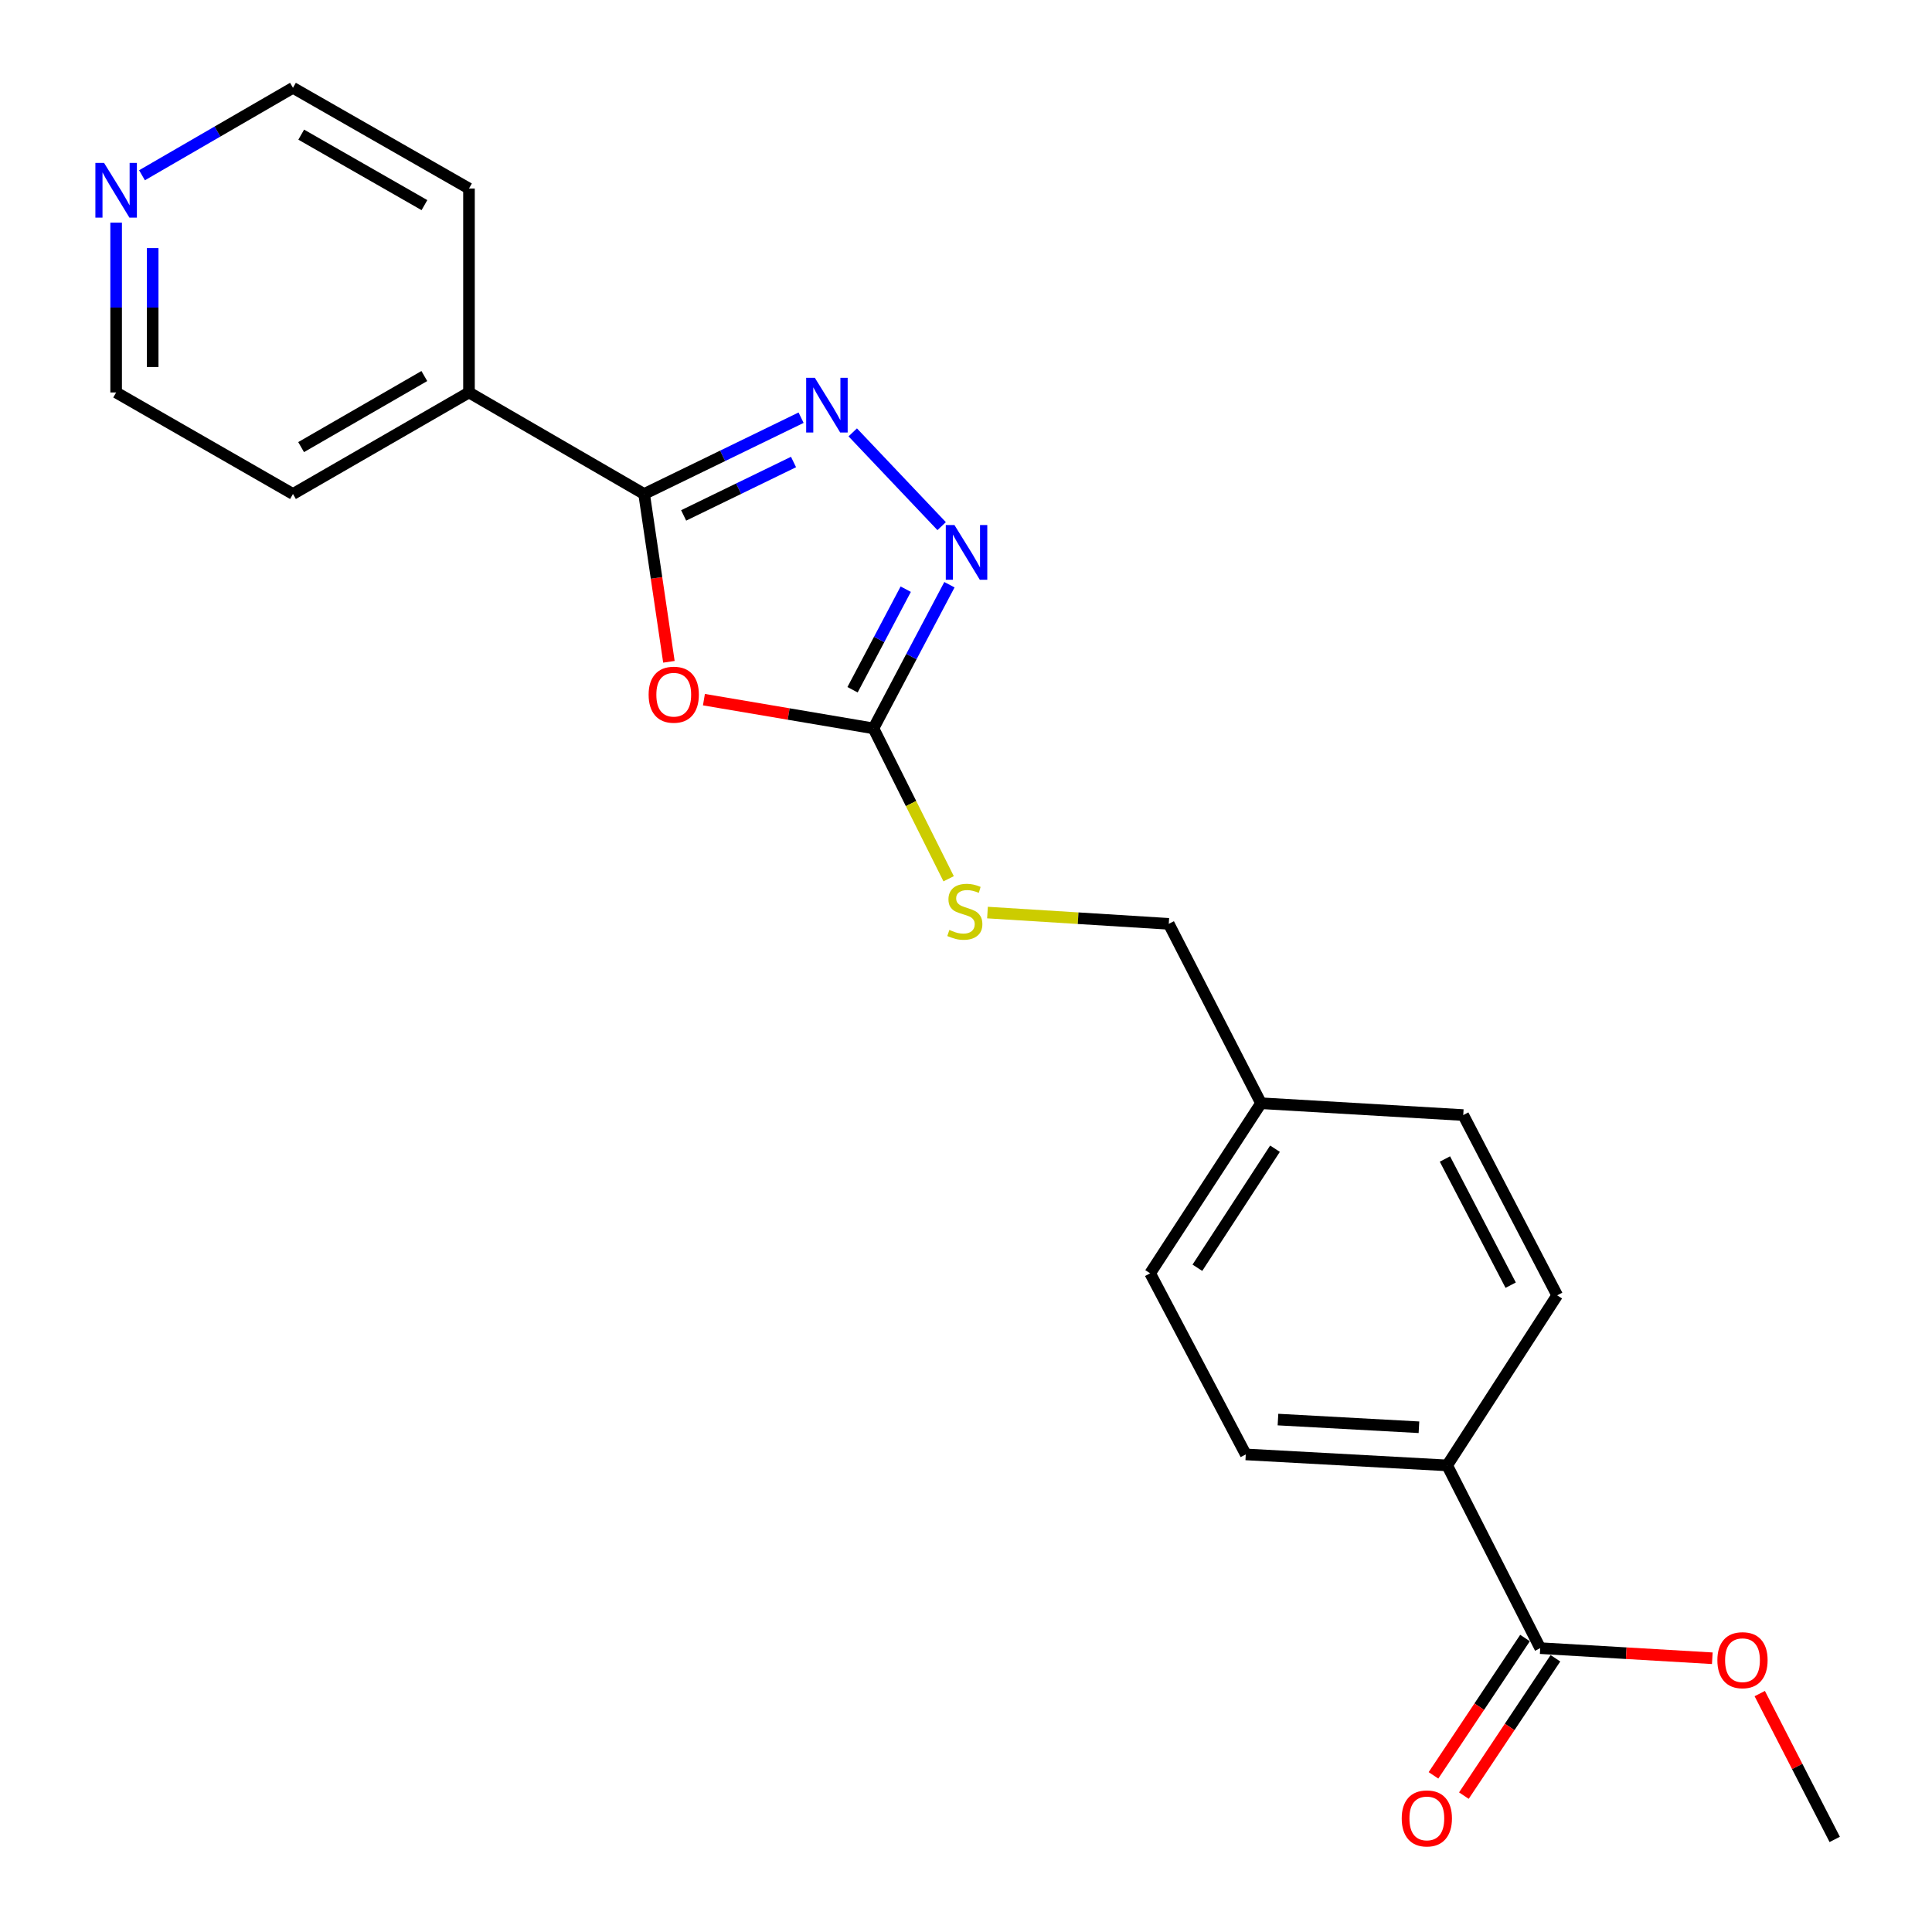 <?xml version='1.0' encoding='iso-8859-1'?>
<svg version='1.1' baseProfile='full'
              xmlns='http://www.w3.org/2000/svg'
                      xmlns:rdkit='http://www.rdkit.org/xml'
                      xmlns:xlink='http://www.w3.org/1999/xlink'
                  xml:space='preserve'
width='1000px' height='1000px' viewBox='0 0 1000 1000'>
<!-- END OF HEADER -->
<rect style='opacity:1.0;fill:#FFFFFF;stroke:none' width='1000' height='1000' x='0' y='0'> </rect>
<path class='bond-1' d='M 346.228,342.548 L 339.813,299.119' style='fill:none;fill-rule:evenodd;stroke:#FF0000;stroke-width:6px;stroke-linecap:butt;stroke-linejoin:miter;stroke-opacity:1' />
<path class='bond-1' d='M 339.813,299.119 L 333.399,255.691' style='fill:none;fill-rule:evenodd;stroke:#000000;stroke-width:6px;stroke-linecap:butt;stroke-linejoin:miter;stroke-opacity:1' />
<path class='bond-2' d='M 364.351,362.138 L 408.225,369.573' style='fill:none;fill-rule:evenodd;stroke:#FF0000;stroke-width:6px;stroke-linecap:butt;stroke-linejoin:miter;stroke-opacity:1' />
<path class='bond-2' d='M 408.225,369.573 L 452.099,377.008' style='fill:none;fill-rule:evenodd;stroke:#000000;stroke-width:6px;stroke-linecap:butt;stroke-linejoin:miter;stroke-opacity:1' />
<path class='bond-0' d='M 414.644,216.196 L 374.022,235.944' style='fill:none;fill-rule:evenodd;stroke:#0000FF;stroke-width:6px;stroke-linecap:butt;stroke-linejoin:miter;stroke-opacity:1' />
<path class='bond-0' d='M 374.022,235.944 L 333.399,255.691' style='fill:none;fill-rule:evenodd;stroke:#000000;stroke-width:6px;stroke-linecap:butt;stroke-linejoin:miter;stroke-opacity:1' />
<path class='bond-0' d='M 410.727,239.132 L 382.291,252.955' style='fill:none;fill-rule:evenodd;stroke:#0000FF;stroke-width:6px;stroke-linecap:butt;stroke-linejoin:miter;stroke-opacity:1' />
<path class='bond-0' d='M 382.291,252.955 L 353.855,266.778' style='fill:none;fill-rule:evenodd;stroke:#000000;stroke-width:6px;stroke-linecap:butt;stroke-linejoin:miter;stroke-opacity:1' />
<path class='bond-22' d='M 441.38,223.794 L 487.399,272.328' style='fill:none;fill-rule:evenodd;stroke:#0000FF;stroke-width:6px;stroke-linecap:butt;stroke-linejoin:miter;stroke-opacity:1' />
<path class='bond-7' d='M 333.399,255.691 L 242.745,203.14' style='fill:none;fill-rule:evenodd;stroke:#000000;stroke-width:6px;stroke-linecap:butt;stroke-linejoin:miter;stroke-opacity:1' />
<path class='bond-3' d='M 452.099,377.008 L 471.763,339.828' style='fill:none;fill-rule:evenodd;stroke:#000000;stroke-width:6px;stroke-linecap:butt;stroke-linejoin:miter;stroke-opacity:1' />
<path class='bond-3' d='M 471.763,339.828 L 491.427,302.649' style='fill:none;fill-rule:evenodd;stroke:#0000FF;stroke-width:6px;stroke-linecap:butt;stroke-linejoin:miter;stroke-opacity:1' />
<path class='bond-3' d='M 441.278,357.011 L 455.043,330.985' style='fill:none;fill-rule:evenodd;stroke:#000000;stroke-width:6px;stroke-linecap:butt;stroke-linejoin:miter;stroke-opacity:1' />
<path class='bond-3' d='M 455.043,330.985 L 468.808,304.96' style='fill:none;fill-rule:evenodd;stroke:#0000FF;stroke-width:6px;stroke-linecap:butt;stroke-linejoin:miter;stroke-opacity:1' />
<path class='bond-5' d='M 452.099,377.008 L 471.557,415.928' style='fill:none;fill-rule:evenodd;stroke:#000000;stroke-width:6px;stroke-linecap:butt;stroke-linejoin:miter;stroke-opacity:1' />
<path class='bond-5' d='M 471.557,415.928 L 491.015,454.849' style='fill:none;fill-rule:evenodd;stroke:#CCCC00;stroke-width:6px;stroke-linecap:butt;stroke-linejoin:miter;stroke-opacity:1' />
<path class='bond-4' d='M 797.219,853.08 L 749.049,758.486' style='fill:none;fill-rule:evenodd;stroke:#000000;stroke-width:6px;stroke-linecap:butt;stroke-linejoin:miter;stroke-opacity:1' />
<path class='bond-8' d='M 789.349,847.835 L 765.659,883.376' style='fill:none;fill-rule:evenodd;stroke:#000000;stroke-width:6px;stroke-linecap:butt;stroke-linejoin:miter;stroke-opacity:1' />
<path class='bond-8' d='M 765.659,883.376 L 741.969,918.917' style='fill:none;fill-rule:evenodd;stroke:#FF0000;stroke-width:6px;stroke-linecap:butt;stroke-linejoin:miter;stroke-opacity:1' />
<path class='bond-8' d='M 805.088,858.325 L 781.398,893.867' style='fill:none;fill-rule:evenodd;stroke:#000000;stroke-width:6px;stroke-linecap:butt;stroke-linejoin:miter;stroke-opacity:1' />
<path class='bond-8' d='M 781.398,893.867 L 757.708,929.408' style='fill:none;fill-rule:evenodd;stroke:#FF0000;stroke-width:6px;stroke-linecap:butt;stroke-linejoin:miter;stroke-opacity:1' />
<path class='bond-13' d='M 797.219,853.08 L 841.754,855.695' style='fill:none;fill-rule:evenodd;stroke:#000000;stroke-width:6px;stroke-linecap:butt;stroke-linejoin:miter;stroke-opacity:1' />
<path class='bond-13' d='M 841.754,855.695 L 886.289,858.31' style='fill:none;fill-rule:evenodd;stroke:#FF0000;stroke-width:6px;stroke-linecap:butt;stroke-linejoin:miter;stroke-opacity:1' />
<path class='bond-12' d='M 511.12,472.342 L 558.036,475.261' style='fill:none;fill-rule:evenodd;stroke:#CCCC00;stroke-width:6px;stroke-linecap:butt;stroke-linejoin:miter;stroke-opacity:1' />
<path class='bond-12' d='M 558.036,475.261 L 604.951,478.18' style='fill:none;fill-rule:evenodd;stroke:#000000;stroke-width:6px;stroke-linecap:butt;stroke-linejoin:miter;stroke-opacity:1' />
<path class='bond-6' d='M 749.049,758.486 L 644.808,752.801' style='fill:none;fill-rule:evenodd;stroke:#000000;stroke-width:6px;stroke-linecap:butt;stroke-linejoin:miter;stroke-opacity:1' />
<path class='bond-6' d='M 734.443,738.746 L 661.474,734.767' style='fill:none;fill-rule:evenodd;stroke:#000000;stroke-width:6px;stroke-linecap:butt;stroke-linejoin:miter;stroke-opacity:1' />
<path class='bond-24' d='M 749.049,758.486 L 805.993,670.459' style='fill:none;fill-rule:evenodd;stroke:#000000;stroke-width:6px;stroke-linecap:butt;stroke-linejoin:miter;stroke-opacity:1' />
<path class='bond-19' d='M 242.745,203.14 L 242.745,97.575' style='fill:none;fill-rule:evenodd;stroke:#000000;stroke-width:6px;stroke-linecap:butt;stroke-linejoin:miter;stroke-opacity:1' />
<path class='bond-20' d='M 242.745,203.14 L 151.639,255.691' style='fill:none;fill-rule:evenodd;stroke:#000000;stroke-width:6px;stroke-linecap:butt;stroke-linejoin:miter;stroke-opacity:1' />
<path class='bond-20' d='M 219.629,194.638 L 155.855,231.424' style='fill:none;fill-rule:evenodd;stroke:#000000;stroke-width:6px;stroke-linecap:butt;stroke-linejoin:miter;stroke-opacity:1' />
<path class='bond-9' d='M 60.113,115.245 L 60.113,159.192' style='fill:none;fill-rule:evenodd;stroke:#0000FF;stroke-width:6px;stroke-linecap:butt;stroke-linejoin:miter;stroke-opacity:1' />
<path class='bond-9' d='M 60.113,159.192 L 60.113,203.14' style='fill:none;fill-rule:evenodd;stroke:#000000;stroke-width:6px;stroke-linecap:butt;stroke-linejoin:miter;stroke-opacity:1' />
<path class='bond-9' d='M 79.028,128.429 L 79.028,159.192' style='fill:none;fill-rule:evenodd;stroke:#0000FF;stroke-width:6px;stroke-linecap:butt;stroke-linejoin:miter;stroke-opacity:1' />
<path class='bond-9' d='M 79.028,159.192 L 79.028,189.956' style='fill:none;fill-rule:evenodd;stroke:#000000;stroke-width:6px;stroke-linecap:butt;stroke-linejoin:miter;stroke-opacity:1' />
<path class='bond-23' d='M 73.498,90.716 L 112.569,68.085' style='fill:none;fill-rule:evenodd;stroke:#0000FF;stroke-width:6px;stroke-linecap:butt;stroke-linejoin:miter;stroke-opacity:1' />
<path class='bond-23' d='M 112.569,68.085 L 151.639,45.455' style='fill:none;fill-rule:evenodd;stroke:#000000;stroke-width:6px;stroke-linecap:butt;stroke-linejoin:miter;stroke-opacity:1' />
<path class='bond-10' d='M 644.808,752.801 L 595.315,659.068' style='fill:none;fill-rule:evenodd;stroke:#000000;stroke-width:6px;stroke-linecap:butt;stroke-linejoin:miter;stroke-opacity:1' />
<path class='bond-11' d='M 805.993,670.459 L 757.372,577.157' style='fill:none;fill-rule:evenodd;stroke:#000000;stroke-width:6px;stroke-linecap:butt;stroke-linejoin:miter;stroke-opacity:1' />
<path class='bond-11' d='M 781.926,665.204 L 747.891,599.893' style='fill:none;fill-rule:evenodd;stroke:#000000;stroke-width:6px;stroke-linecap:butt;stroke-linejoin:miter;stroke-opacity:1' />
<path class='bond-14' d='M 604.951,478.18 L 652.7,571.031' style='fill:none;fill-rule:evenodd;stroke:#000000;stroke-width:6px;stroke-linecap:butt;stroke-linejoin:miter;stroke-opacity:1' />
<path class='bond-21' d='M 910.842,876.597 L 930.246,914.337' style='fill:none;fill-rule:evenodd;stroke:#FF0000;stroke-width:6px;stroke-linecap:butt;stroke-linejoin:miter;stroke-opacity:1' />
<path class='bond-21' d='M 930.246,914.337 L 949.65,952.077' style='fill:none;fill-rule:evenodd;stroke:#000000;stroke-width:6px;stroke-linecap:butt;stroke-linejoin:miter;stroke-opacity:1' />
<path class='bond-15' d='M 652.7,571.031 L 757.372,577.157' style='fill:none;fill-rule:evenodd;stroke:#000000;stroke-width:6px;stroke-linecap:butt;stroke-linejoin:miter;stroke-opacity:1' />
<path class='bond-16' d='M 652.7,571.031 L 595.315,659.068' style='fill:none;fill-rule:evenodd;stroke:#000000;stroke-width:6px;stroke-linecap:butt;stroke-linejoin:miter;stroke-opacity:1' />
<path class='bond-16' d='M 659.938,594.565 L 619.768,656.191' style='fill:none;fill-rule:evenodd;stroke:#000000;stroke-width:6px;stroke-linecap:butt;stroke-linejoin:miter;stroke-opacity:1' />
<path class='bond-17' d='M 60.113,203.14 L 151.639,255.691' style='fill:none;fill-rule:evenodd;stroke:#000000;stroke-width:6px;stroke-linecap:butt;stroke-linejoin:miter;stroke-opacity:1' />
<path class='bond-18' d='M 151.639,45.455 L 242.745,97.575' style='fill:none;fill-rule:evenodd;stroke:#000000;stroke-width:6px;stroke-linecap:butt;stroke-linejoin:miter;stroke-opacity:1' />
<path class='bond-18' d='M 155.913,69.691 L 219.687,106.175' style='fill:none;fill-rule:evenodd;stroke:#000000;stroke-width:6px;stroke-linecap:butt;stroke-linejoin:miter;stroke-opacity:1' />
<path  class='atom-0' d='M 335.73 359.571
Q 335.73 352.771, 339.09 348.971
Q 342.45 345.171, 348.73 345.171
Q 355.01 345.171, 358.37 348.971
Q 361.73 352.771, 361.73 359.571
Q 361.73 366.451, 358.33 370.371
Q 354.93 374.251, 348.73 374.251
Q 342.49 374.251, 339.09 370.371
Q 335.73 366.491, 335.73 359.571
M 348.73 371.051
Q 353.05 371.051, 355.37 368.171
Q 357.73 365.251, 357.73 359.571
Q 357.73 354.011, 355.37 351.211
Q 353.05 348.371, 348.73 348.371
Q 344.41 348.371, 342.05 351.171
Q 339.73 353.971, 339.73 359.571
Q 339.73 365.291, 342.05 368.171
Q 344.41 371.051, 348.73 371.051
' fill='#FF0000'/>
<path  class='atom-1' d='M 421.754 195.537
L 431.034 210.537
Q 431.954 212.017, 433.434 214.697
Q 434.914 217.377, 434.994 217.537
L 434.994 195.537
L 438.754 195.537
L 438.754 223.857
L 434.874 223.857
L 424.914 207.457
Q 423.754 205.537, 422.514 203.337
Q 421.314 201.137, 420.954 200.457
L 420.954 223.857
L 417.274 223.857
L 417.274 195.537
L 421.754 195.537
' fill='#0000FF'/>
<path  class='atom-4' d='M 494.019 271.753
L 503.299 286.753
Q 504.219 288.233, 505.699 290.913
Q 507.179 293.593, 507.259 293.753
L 507.259 271.753
L 511.019 271.753
L 511.019 300.073
L 507.139 300.073
L 497.179 283.673
Q 496.019 281.753, 494.779 279.553
Q 493.579 277.353, 493.219 276.673
L 493.219 300.073
L 489.539 300.073
L 489.539 271.753
L 494.019 271.753
' fill='#0000FF'/>
<path  class='atom-6' d='M 491.396 481.333
Q 491.716 481.453, 493.036 482.013
Q 494.356 482.573, 495.796 482.933
Q 497.276 483.253, 498.716 483.253
Q 501.396 483.253, 502.956 481.973
Q 504.516 480.653, 504.516 478.373
Q 504.516 476.813, 503.716 475.853
Q 502.956 474.893, 501.756 474.373
Q 500.556 473.853, 498.556 473.253
Q 496.036 472.493, 494.516 471.773
Q 493.036 471.053, 491.956 469.533
Q 490.916 468.013, 490.916 465.453
Q 490.916 461.893, 493.316 459.693
Q 495.756 457.493, 500.556 457.493
Q 503.836 457.493, 507.556 459.053
L 506.636 462.133
Q 503.236 460.733, 500.676 460.733
Q 497.916 460.733, 496.396 461.893
Q 494.876 463.013, 494.916 464.973
Q 494.916 466.493, 495.676 467.413
Q 496.476 468.333, 497.596 468.853
Q 498.756 469.373, 500.676 469.973
Q 503.236 470.773, 504.756 471.573
Q 506.276 472.373, 507.356 474.013
Q 508.476 475.613, 508.476 478.373
Q 508.476 482.293, 505.836 484.413
Q 503.236 486.493, 498.876 486.493
Q 496.356 486.493, 494.436 485.933
Q 492.556 485.413, 490.316 484.493
L 491.396 481.333
' fill='#CCCC00'/>
<path  class='atom-9' d='M 725.53 941.208
Q 725.53 934.408, 728.89 930.608
Q 732.25 926.808, 738.53 926.808
Q 744.81 926.808, 748.17 930.608
Q 751.53 934.408, 751.53 941.208
Q 751.53 948.088, 748.13 952.008
Q 744.73 955.888, 738.53 955.888
Q 732.29 955.888, 728.89 952.008
Q 725.53 948.128, 725.53 941.208
M 738.53 952.688
Q 742.85 952.688, 745.17 949.808
Q 747.53 946.888, 747.53 941.208
Q 747.53 935.648, 745.17 932.848
Q 742.85 930.008, 738.53 930.008
Q 734.21 930.008, 731.85 932.808
Q 729.53 935.608, 729.53 941.208
Q 729.53 946.928, 731.85 949.808
Q 734.21 952.688, 738.53 952.688
' fill='#FF0000'/>
<path  class='atom-10' d='M 53.853 84.308
L 63.133 99.308
Q 64.053 100.788, 65.533 103.468
Q 67.013 106.148, 67.093 106.308
L 67.093 84.308
L 70.853 84.308
L 70.853 112.628
L 66.973 112.628
L 57.013 96.228
Q 55.853 94.308, 54.613 92.108
Q 53.413 89.908, 53.053 89.228
L 53.053 112.628
L 49.373 112.628
L 49.373 84.308
L 53.853 84.308
' fill='#0000FF'/>
<path  class='atom-14' d='M 888.911 859.307
Q 888.911 852.507, 892.271 848.707
Q 895.631 844.907, 901.911 844.907
Q 908.191 844.907, 911.551 848.707
Q 914.911 852.507, 914.911 859.307
Q 914.911 866.187, 911.511 870.107
Q 908.111 873.987, 901.911 873.987
Q 895.671 873.987, 892.271 870.107
Q 888.911 866.227, 888.911 859.307
M 901.911 870.787
Q 906.231 870.787, 908.551 867.907
Q 910.911 864.987, 910.911 859.307
Q 910.911 853.747, 908.551 850.947
Q 906.231 848.107, 901.911 848.107
Q 897.591 848.107, 895.231 850.907
Q 892.911 853.707, 892.911 859.307
Q 892.911 865.027, 895.231 867.907
Q 897.591 870.787, 901.911 870.787
' fill='#FF0000'/>
</svg>
